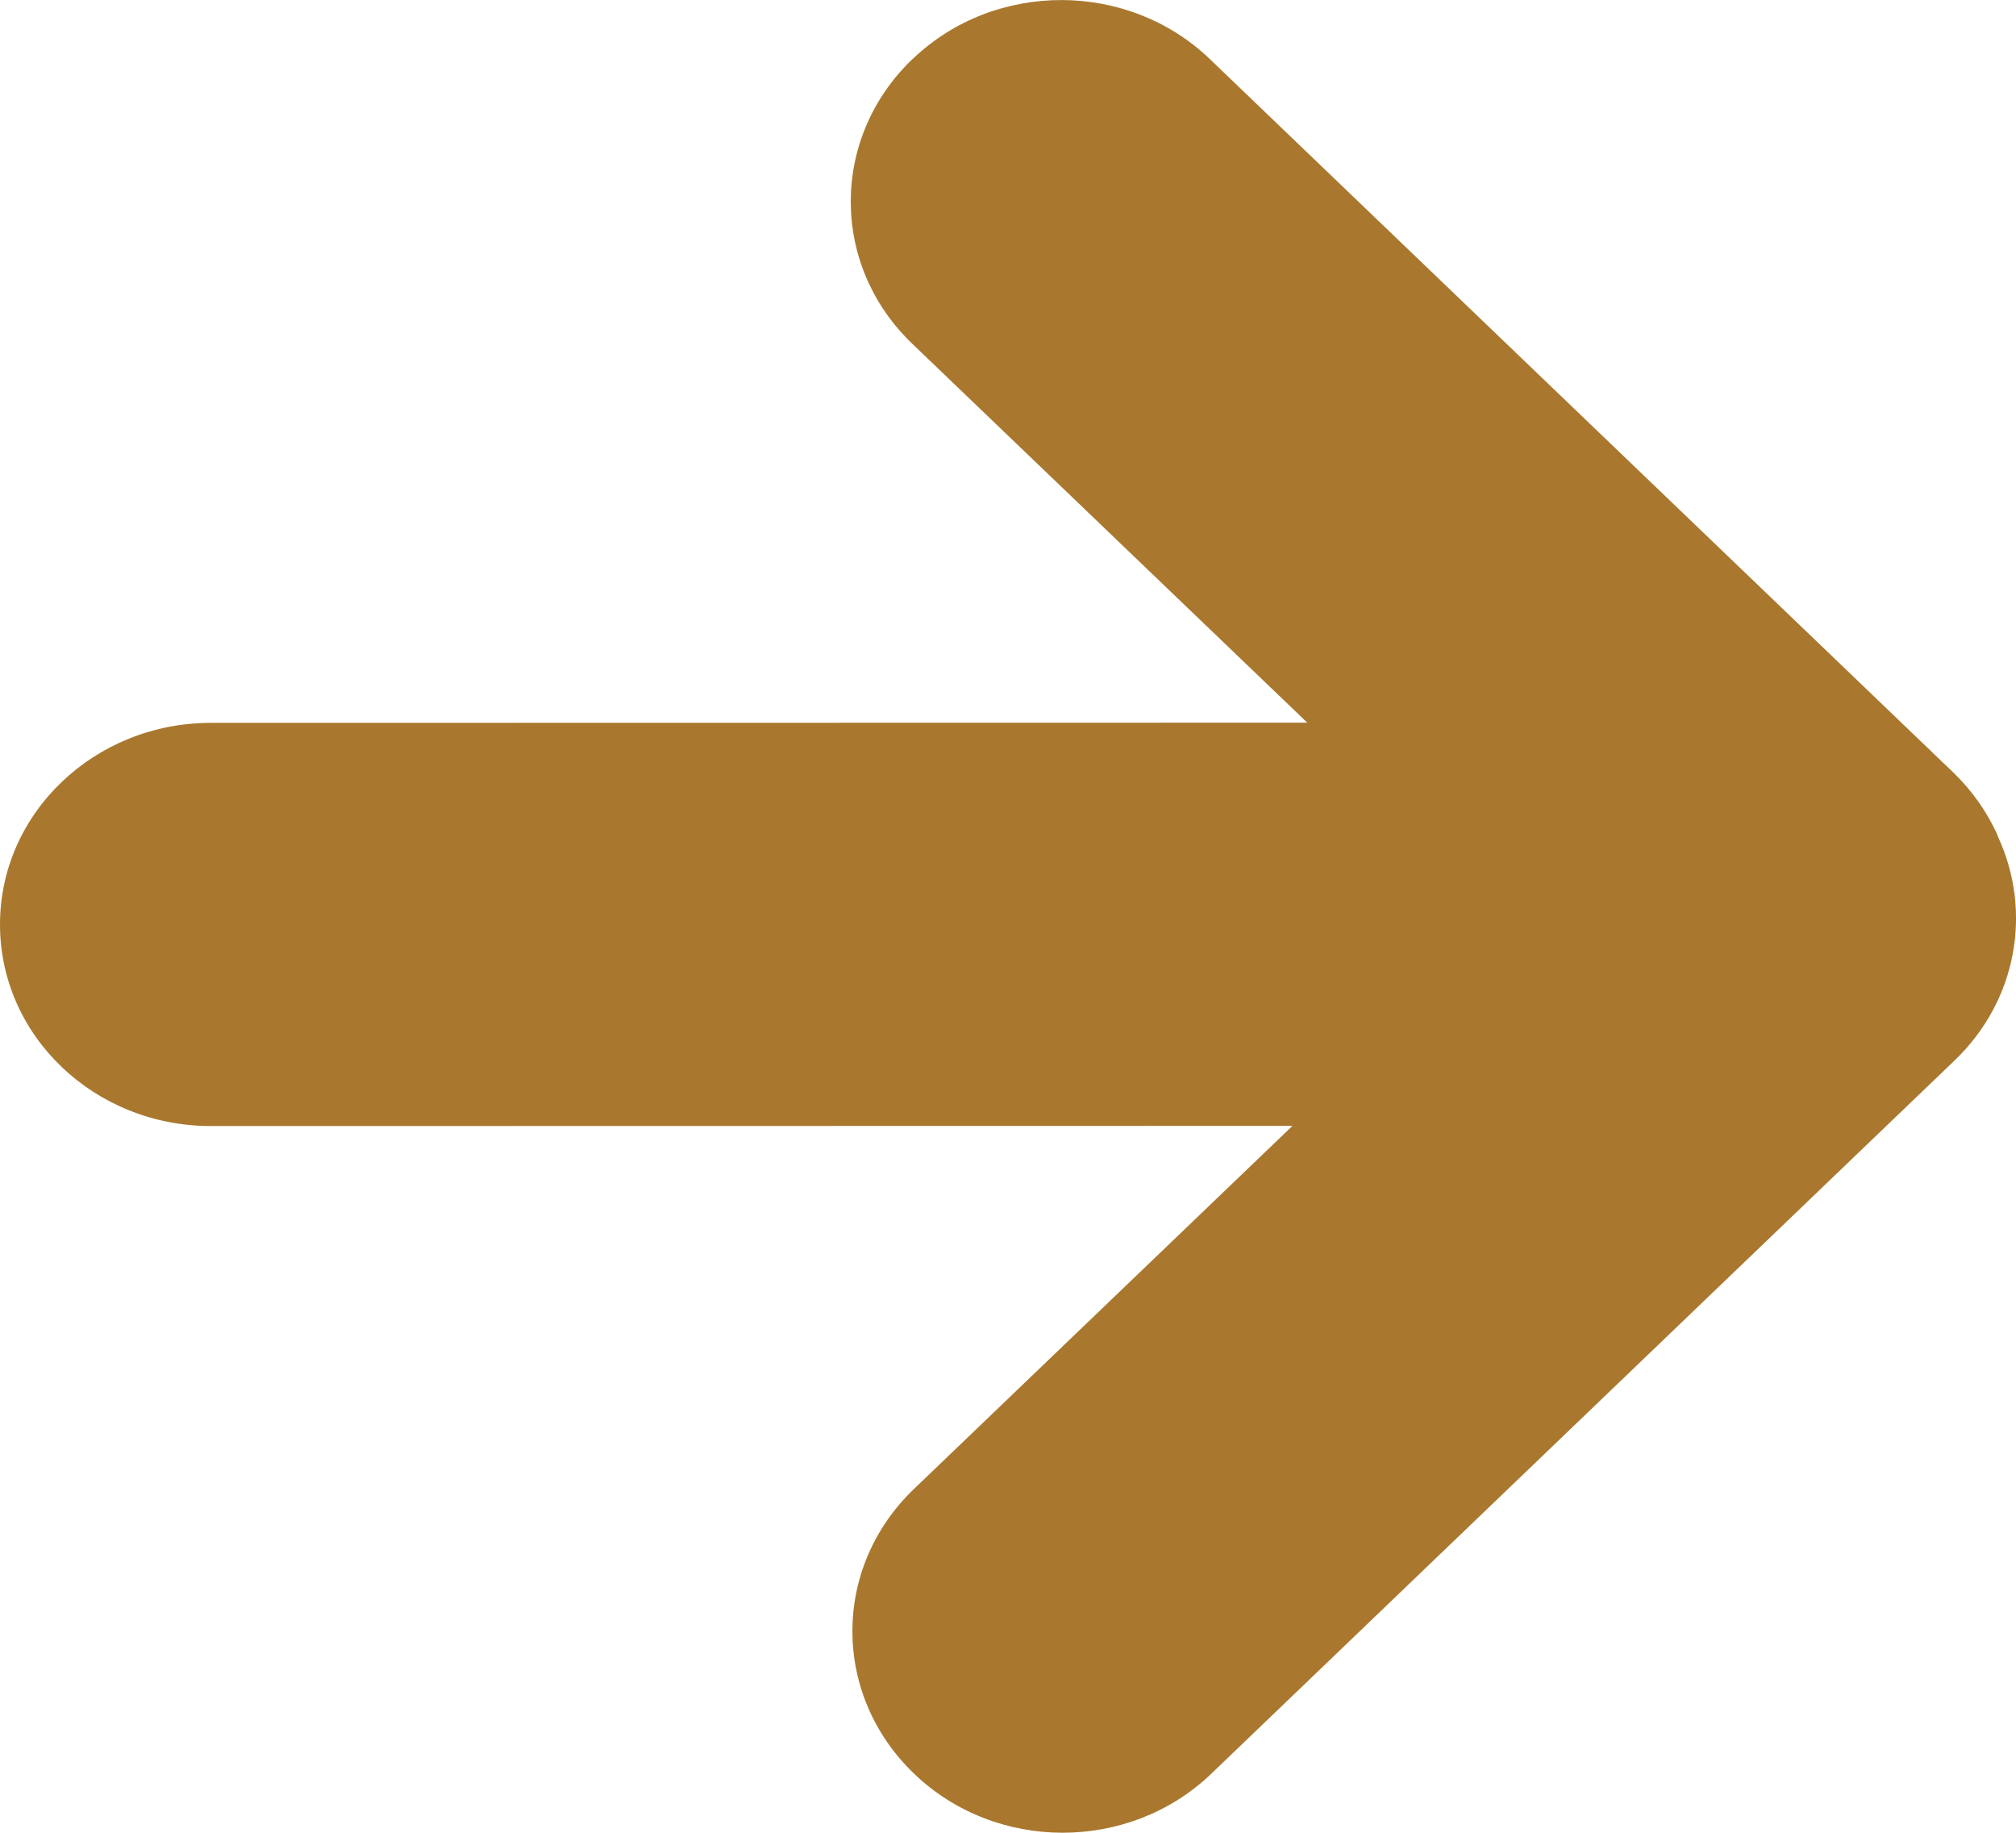 <?xml version="1.0" encoding="UTF-8"?>
<svg width="11px" height="10px" viewBox="0 0 11 10" version="1.1" xmlns="http://www.w3.org/2000/svg" xmlns:xlink="http://www.w3.org/1999/xlink">
    <title>05E580DE-C11E-4226-ABE1-BC984F4448E5</title>
    <g id="refonte" stroke="none" stroke-width="1" fill="none" fill-rule="evenodd">
        <g id="bordovino_pagelist-copy" transform="translate(-927, -882)" fill="#a9782e" fill-rule="nonzero">
            <g id="Group" transform="translate(143, 423)">
                <g id="Group-14-Copy-2" transform="translate(592, 0)">
                    <path d="M196.983,459.319 L196.978,459.323 C196.53,459.753 196.53,460.447 196.978,460.876 L199.133,462.943 L193.151,462.944 C192.515,462.944 192,463.437 192,464.044 C192,464.652 192.515,465.144 193.151,465.144 L199.052,465.143 L196.987,467.124 C196.539,467.553 196.539,468.247 196.987,468.677 L196.988,468.678 C197.434,469.106 198.158,469.107 198.606,468.681 C198.607,468.68 198.608,468.679 198.609,468.678 L202.664,464.787 C203.009,464.457 203.088,463.97 202.903,463.568 L202.894,463.545 C202.838,463.425 202.759,463.312 202.656,463.213 L198.601,459.322 C198.155,458.894 197.43,458.893 196.983,459.319 Z" id="Combined-Shape"></path>
                </g>
            </g>
        </g>
    </g>
</svg>